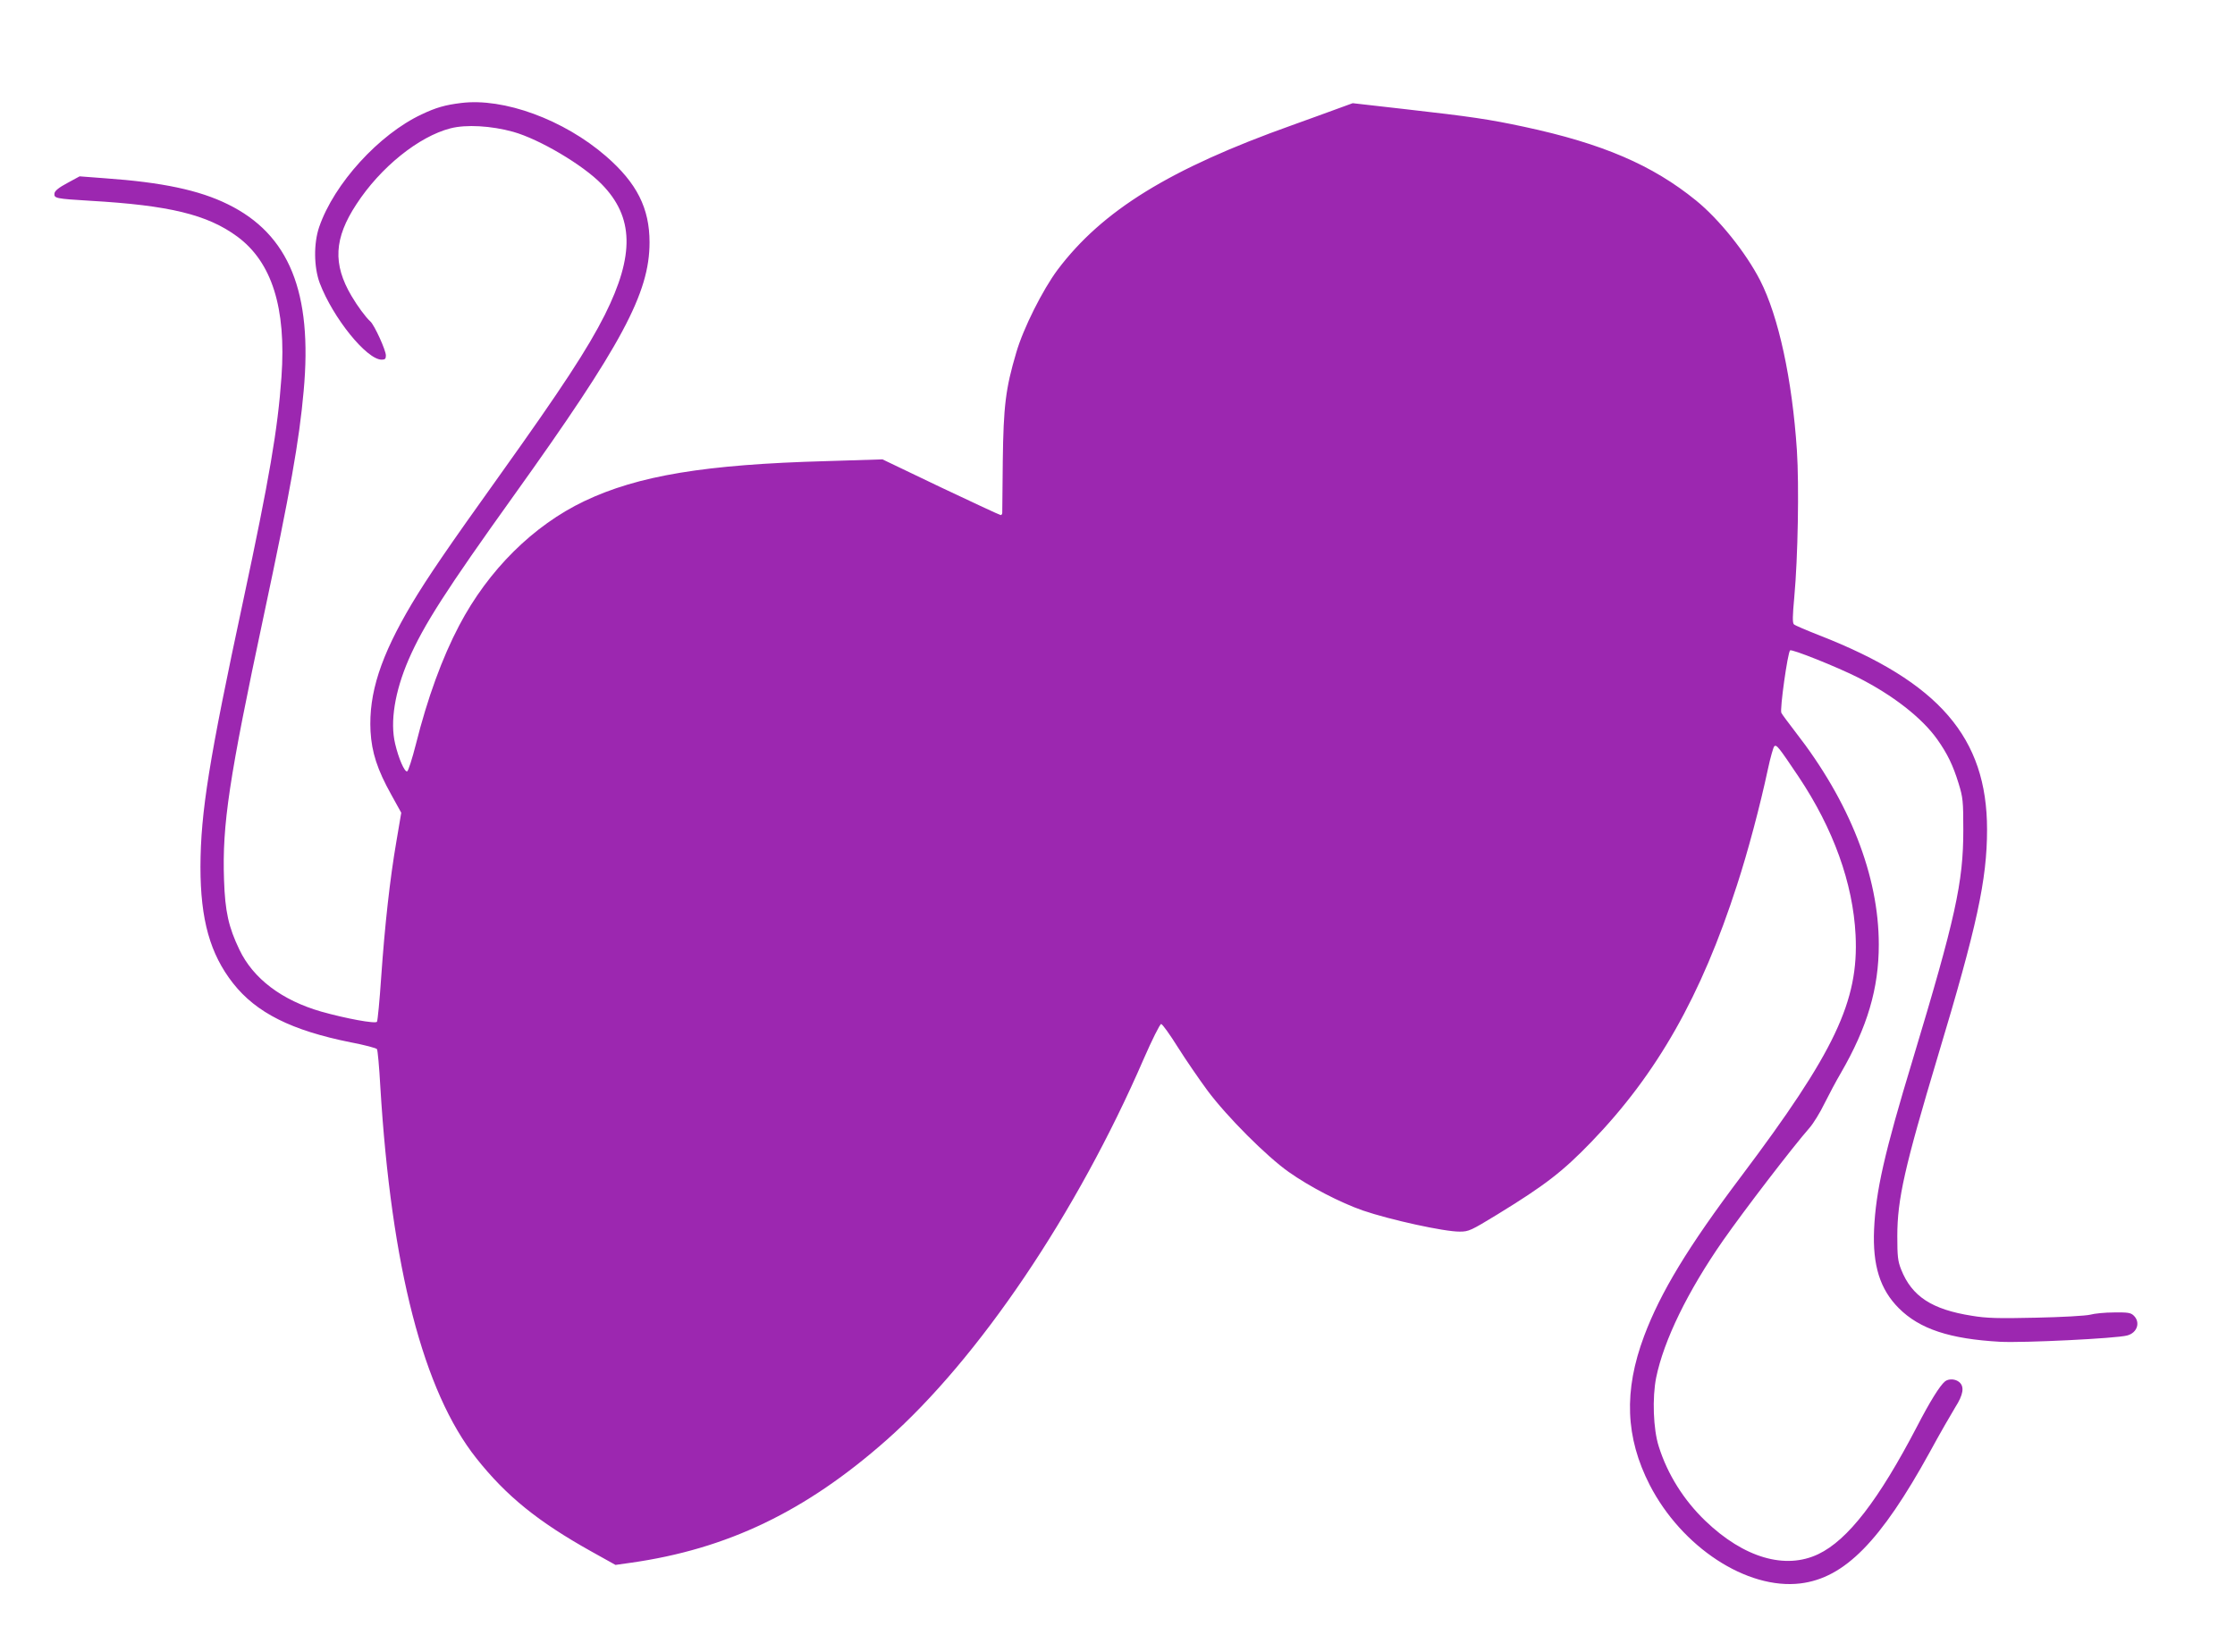 <?xml version="1.0" standalone="no"?>
<!DOCTYPE svg PUBLIC "-//W3C//DTD SVG 20010904//EN"
 "http://www.w3.org/TR/2001/REC-SVG-20010904/DTD/svg10.dtd">
<svg version="1.0" xmlns="http://www.w3.org/2000/svg"
 width="1280pt" height="946pt" viewBox="0 0 1280 946"
 preserveAspectRatio="xMidYMid meet">
<g transform="translate(0,946) scale(0.1,-0.1)"
fill="#9c27b0" stroke="none">
<path d="M2640 8870 c-90 -11 -143 -26 -225 -65 -244 -114 -502 -397 -587
-645 -32 -93 -31 -229 3 -321 76 -200 269 -439 355 -439 19 0 24 5 24 24 0 30
-65 173 -89 195 -26 23 -74 88 -108 146 -108 183 -100 330 28 525 138 212 357
388 539 435 89 23 233 15 359 -20 150 -42 399 -189 507 -300 184 -188 189
-406 18 -748 -97 -193 -248 -423 -595 -909 -310 -433 -420 -595 -510 -745
-179 -301 -248 -514 -237 -731 7 -122 39 -220 118 -362 l58 -105 -28 -165
c-37 -215 -66 -477 -87 -778 -9 -133 -20 -247 -24 -254 -8 -13 -177 18 -319
58 -226 65 -390 189 -469 355 -62 129 -82 218 -88 400 -11 316 28 577 228
1515 151 708 203 1001 228 1284 52 566 -83 898 -434 1070 -164 81 -377 126
-704 149 l-145 11 -70 -38 c-49 -26 -72 -45 -74 -59 -4 -29 7 -31 205 -43 452
-26 671 -79 842 -205 198 -146 281 -408 253 -804 -21 -299 -70 -584 -218
-1276 -197 -918 -245 -1216 -246 -1530 0 -302 55 -499 187 -667 133 -169 335
-270 674 -338 79 -15 147 -33 150 -39 4 -6 13 -102 19 -213 63 -1038 247
-1748 550 -2130 172 -217 353 -363 657 -533 l140 -78 85 12 c554 78 1004 294
1467 703 529 468 1090 1299 1473 2183 48 110 93 200 100 200 7 0 50 -60 95
-132 46 -73 123 -185 171 -250 111 -149 338 -376 464 -465 120 -85 296 -176
425 -221 154 -53 468 -122 555 -121 52 0 64 6 215 98 274 168 374 245 540 417
375 389 628 834 833 1470 62 190 132 453 177 664 14 66 31 125 36 130 13 13
25 -3 140 -174 199 -298 311 -609 326 -906 19 -379 -119 -670 -657 -1385 -303
-402 -460 -662 -554 -912 -118 -315 -107 -581 32 -853 184 -357 557 -601 863
-564 253 31 460 241 742 754 57 105 123 219 145 255 46 72 53 117 24 143 -22
20 -62 22 -83 5 -30 -25 -86 -115 -160 -258 -220 -422 -396 -650 -565 -731
-190 -91 -427 -21 -647 190 -124 119 -217 267 -267 426 -32 99 -38 280 -15
395 44 214 181 495 383 785 120 172 400 537 495 645 22 25 61 88 86 140 26 52
68 131 94 175 152 263 217 484 217 735 0 394 -167 819 -477 1217 -39 51 -76
100 -81 110 -10 18 36 345 50 358 9 9 267 -94 388 -155 200 -101 367 -231 455
-355 58 -82 90 -148 122 -252 25 -81 27 -101 27 -268 0 -299 -45 -503 -290
-1315 -162 -534 -211 -751 -221 -971 -9 -207 34 -344 142 -452 119 -119 292
-176 580 -192 132 -7 665 19 727 36 59 15 78 77 37 115 -17 16 -35 18 -112 17
-51 0 -112 -6 -137 -13 -25 -6 -160 -14 -310 -17 -216 -5 -284 -3 -367 11
-229 36 -344 111 -405 265 -19 48 -22 75 -22 191 0 212 42 396 232 1030 224
744 282 1011 282 1299 0 526 -274 844 -960 1112 -74 29 -140 57 -146 63 -9 8
-8 48 2 156 21 228 28 640 15 840 -27 408 -105 768 -211 975 -82 159 -234 349
-367 457 -250 203 -536 326 -985 422 -201 43 -303 58 -682 101 l-299 34 -96
-35 c-53 -20 -166 -60 -251 -91 -699 -249 -1087 -488 -1343 -828 -85 -114
-197 -336 -237 -475 -61 -206 -73 -306 -77 -620 -2 -157 -3 -291 -3 -297 0 -7
-4 -13 -9 -13 -5 0 -159 72 -343 159 l-334 160 -321 -10 c-696 -19 -1079 -83
-1386 -229 -292 -139 -550 -394 -717 -712 -98 -186 -182 -417 -248 -680 -21
-83 -44 -154 -50 -156 -15 -5 -49 73 -69 158 -30 126 -2 299 77 482 86 198
216 400 605 943 617 862 775 1156 775 1447 0 196 -73 340 -249 493 -242 210
-586 336 -831 305z"/>
</g>
</svg>
